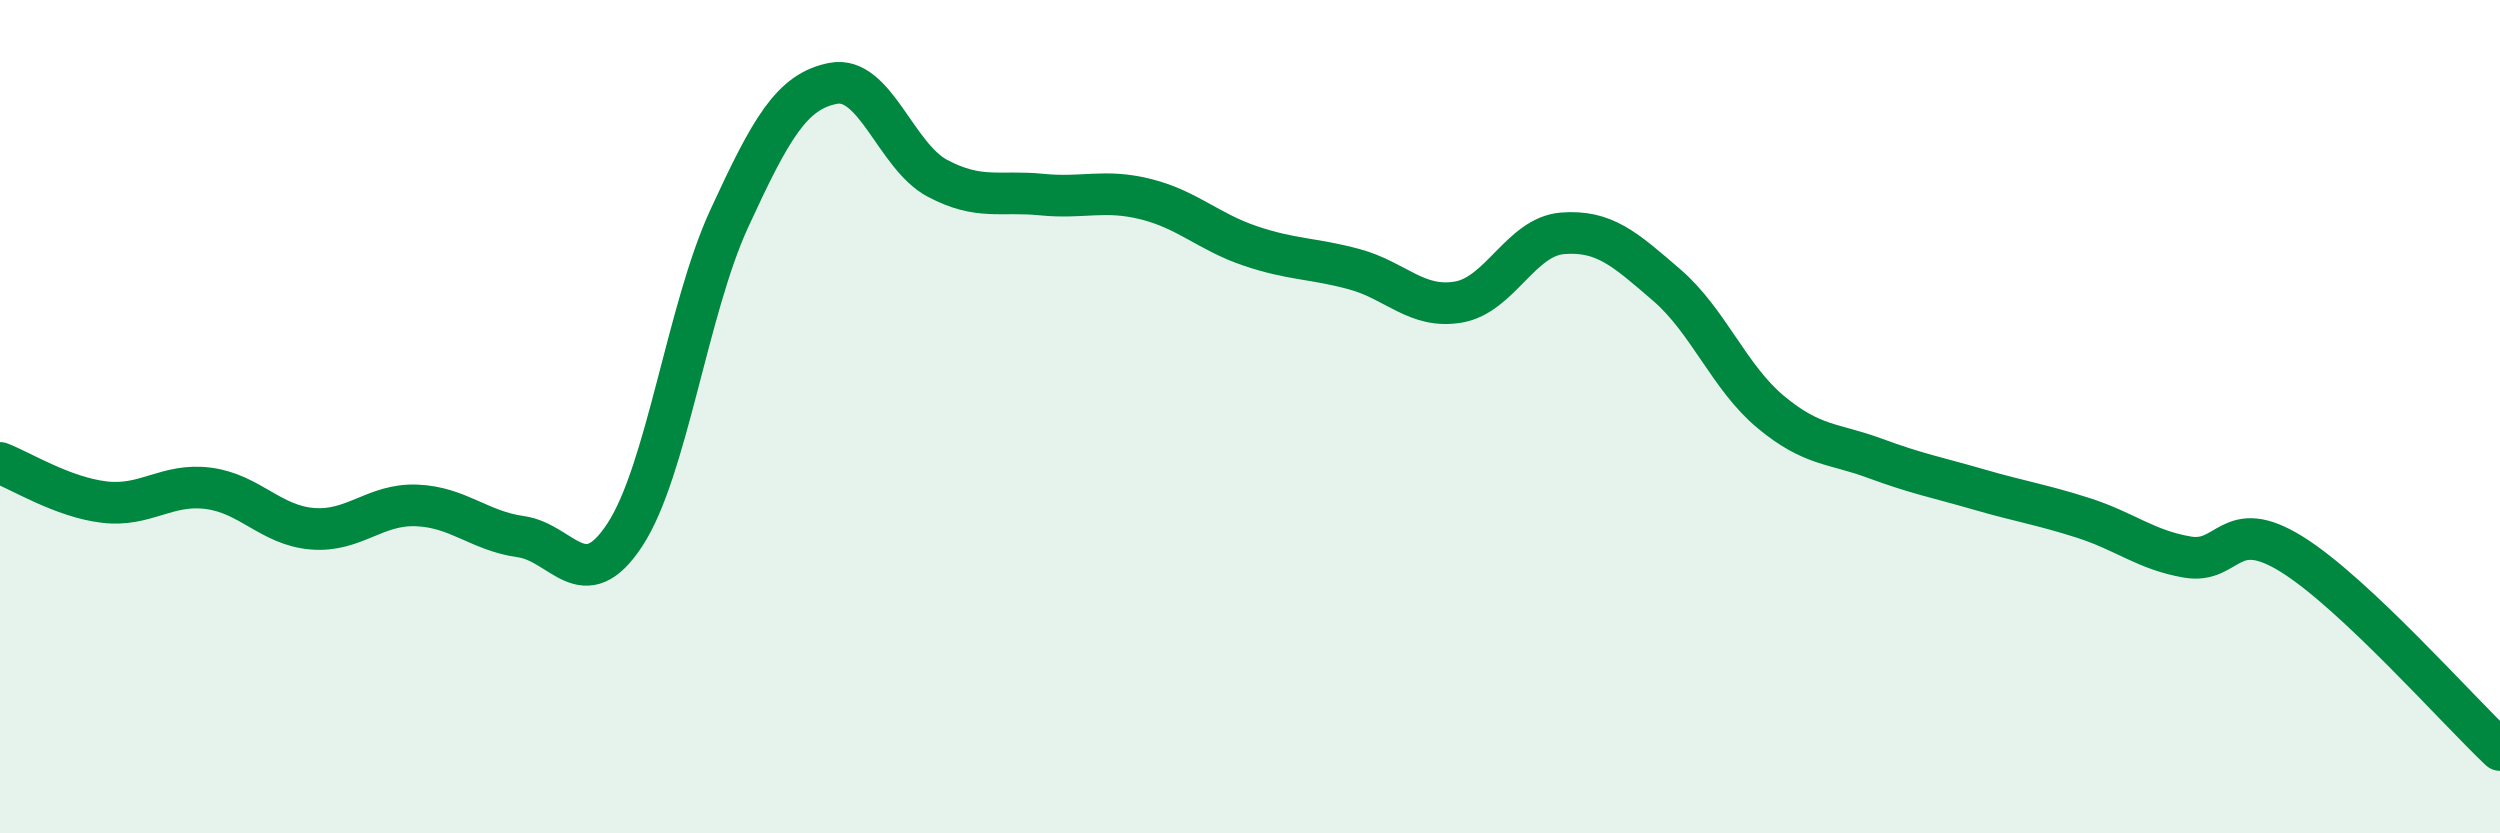 
    <svg width="60" height="20" viewBox="0 0 60 20" xmlns="http://www.w3.org/2000/svg">
      <path
        d="M 0,11.11 C 0.5,11.3 1.5,11.93 2.5,12.05 C 3.5,12.17 4,11.59 5,11.72 C 6,11.85 6.5,12.61 7.5,12.69 C 8.5,12.77 9,12.09 10,12.13 C 11,12.17 11.5,12.74 12.5,12.88 C 13.5,13.02 14,14.36 15,12.83 C 16,11.3 16.5,7.42 17.5,5.25 C 18.5,3.08 19,2.19 20,2 C 21,1.81 21.5,3.75 22.5,4.28 C 23.5,4.81 24,4.57 25,4.67 C 26,4.77 26.5,4.53 27.5,4.78 C 28.5,5.03 29,5.56 30,5.9 C 31,6.24 31.5,6.19 32.5,6.46 C 33.5,6.73 34,7.42 35,7.25 C 36,7.08 36.5,5.68 37.5,5.6 C 38.5,5.52 39,5.98 40,6.84 C 41,7.7 41.5,9.06 42.5,9.89 C 43.5,10.72 44,10.63 45,11 C 46,11.37 46.5,11.46 47.5,11.75 C 48.5,12.04 49,12.11 50,12.43 C 51,12.75 51.5,13.2 52.5,13.37 C 53.5,13.54 53.5,12.37 55,13.3 C 56.5,14.23 59,17.06 60,18L60 20L0 20Z"
        fill="#008740"
        opacity="0.1"
        stroke-linecap="round"
        stroke-linejoin="round"
      />
      <path
        d="M 0,11.11 C 0.5,11.3 1.5,11.93 2.5,12.05 C 3.5,12.17 4,11.59 5,11.72 C 6,11.85 6.5,12.61 7.5,12.69 C 8.5,12.77 9,12.09 10,12.13 C 11,12.17 11.5,12.74 12.5,12.88 C 13.5,13.02 14,14.36 15,12.83 C 16,11.3 16.5,7.42 17.5,5.25 C 18.5,3.08 19,2.19 20,2 C 21,1.81 21.5,3.75 22.5,4.28 C 23.5,4.81 24,4.57 25,4.67 C 26,4.77 26.5,4.53 27.5,4.78 C 28.5,5.03 29,5.56 30,5.9 C 31,6.24 31.5,6.19 32.5,6.46 C 33.5,6.73 34,7.42 35,7.25 C 36,7.08 36.5,5.68 37.5,5.6 C 38.5,5.52 39,5.98 40,6.84 C 41,7.7 41.5,9.06 42.5,9.89 C 43.5,10.72 44,10.63 45,11 C 46,11.37 46.5,11.46 47.5,11.75 C 48.5,12.04 49,12.11 50,12.43 C 51,12.75 51.5,13.2 52.5,13.37 C 53.5,13.54 53.5,12.37 55,13.3 C 56.5,14.23 59,17.06 60,18"
        stroke="#008740"
        stroke-width="1"
        fill="none"
        stroke-linecap="round"
        stroke-linejoin="round"
      />
    </svg>
  